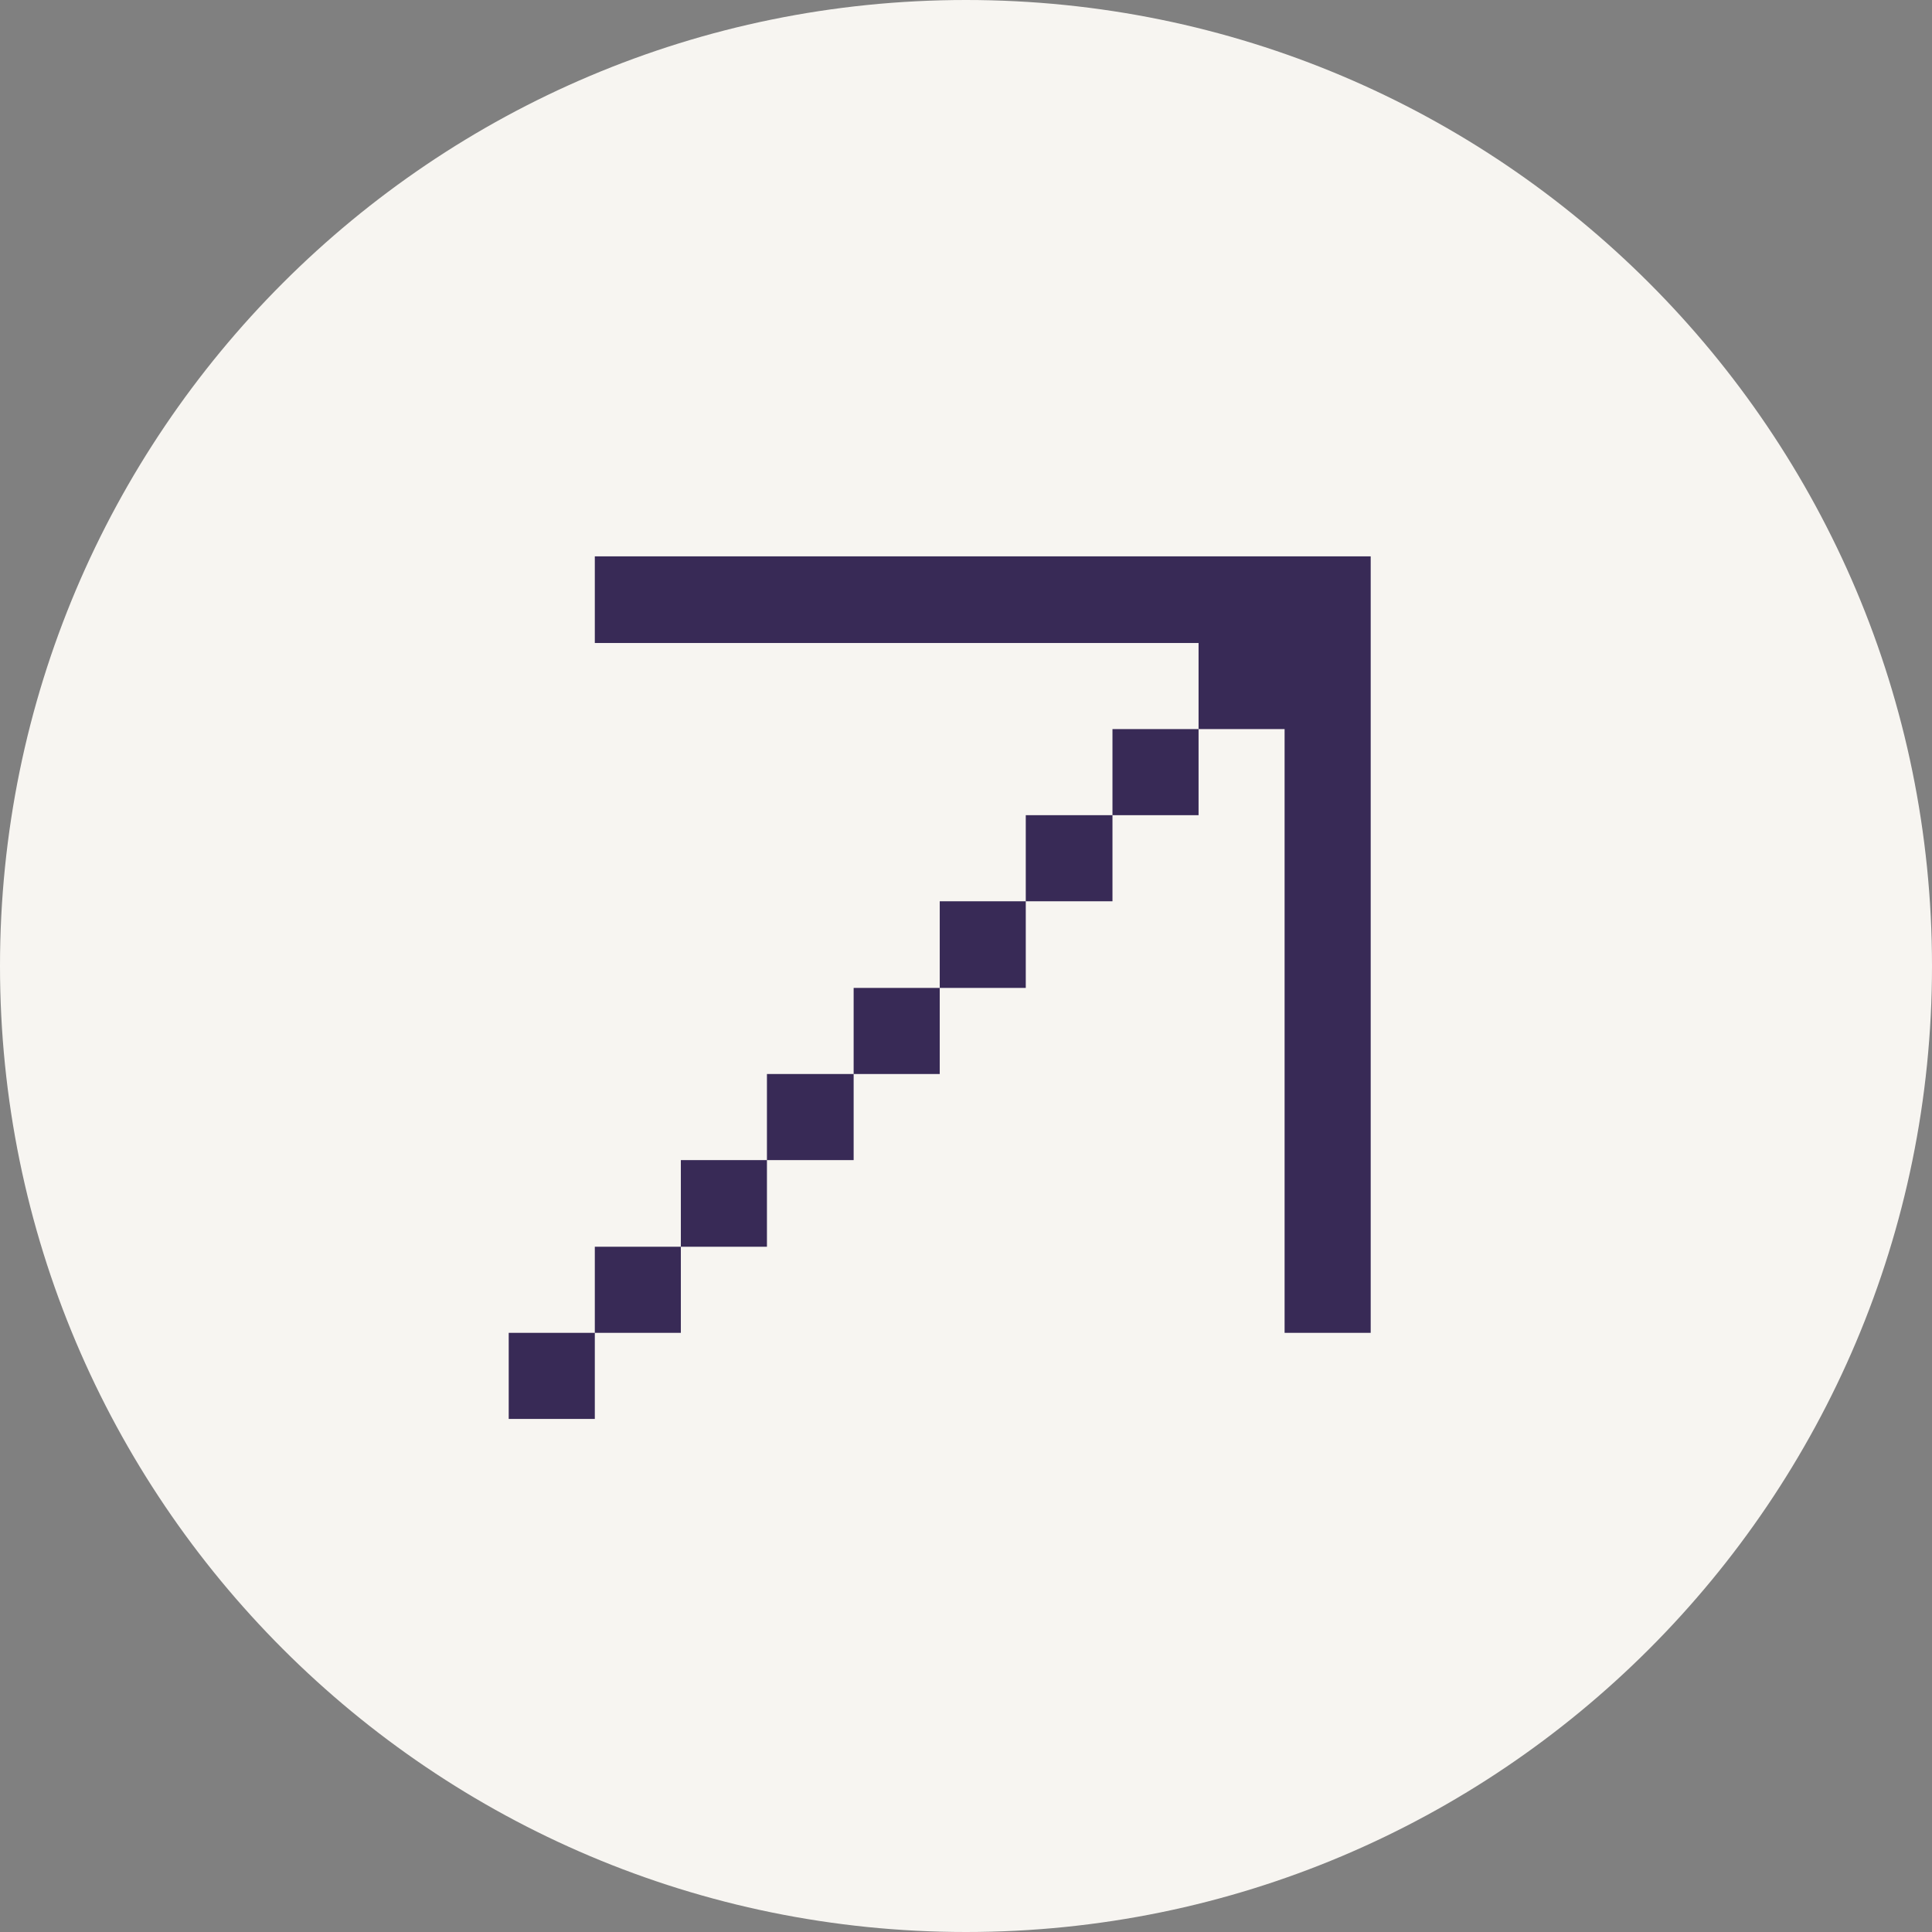 <svg width="32" height="32" viewBox="0 0 32 32" fill="none" xmlns="http://www.w3.org/2000/svg">
<rect x="0" y="0" width="32" height="32" fill="#808080" stroke="none"/>
<g clip-path="url(#clip0_1_55178)">
<path d="M16 32C7.163 32 1.15878e-06 24.837 0 16C-1.15877e-06 7.163 7.163 1.15877e-06 16 0C24.837 -1.15877e-06 32 7.163 32 16C32 24.837 24.837 32 16 32Z" fill="#F7F5F1"/>
<path d="M22.703 22.076H21.277V12.076H19.852V10.65H9.852V9.215H22.703V22.076ZM19.852 13.502H18.426V12.076H19.852V13.502ZM18.426 14.928H16.99V13.502H18.426V14.928ZM16.99 16.363H15.565V14.928H16.99V16.363ZM15.565 17.789H14.139V16.363H15.565V17.789ZM14.139 19.215H12.703V17.789H14.139V19.215ZM12.703 20.65H11.277V19.215H12.703V20.65ZM11.277 22.076H9.852V20.65H11.277V22.076ZM9.852 23.502H8.426V22.076H9.852V23.502Z" fill="#382A56"/>
</g>
<defs>
<clipPath id="clip0_1_55178">
<rect width="32" height="32" fill="white"/>
</clipPath>
</defs>
</svg>
